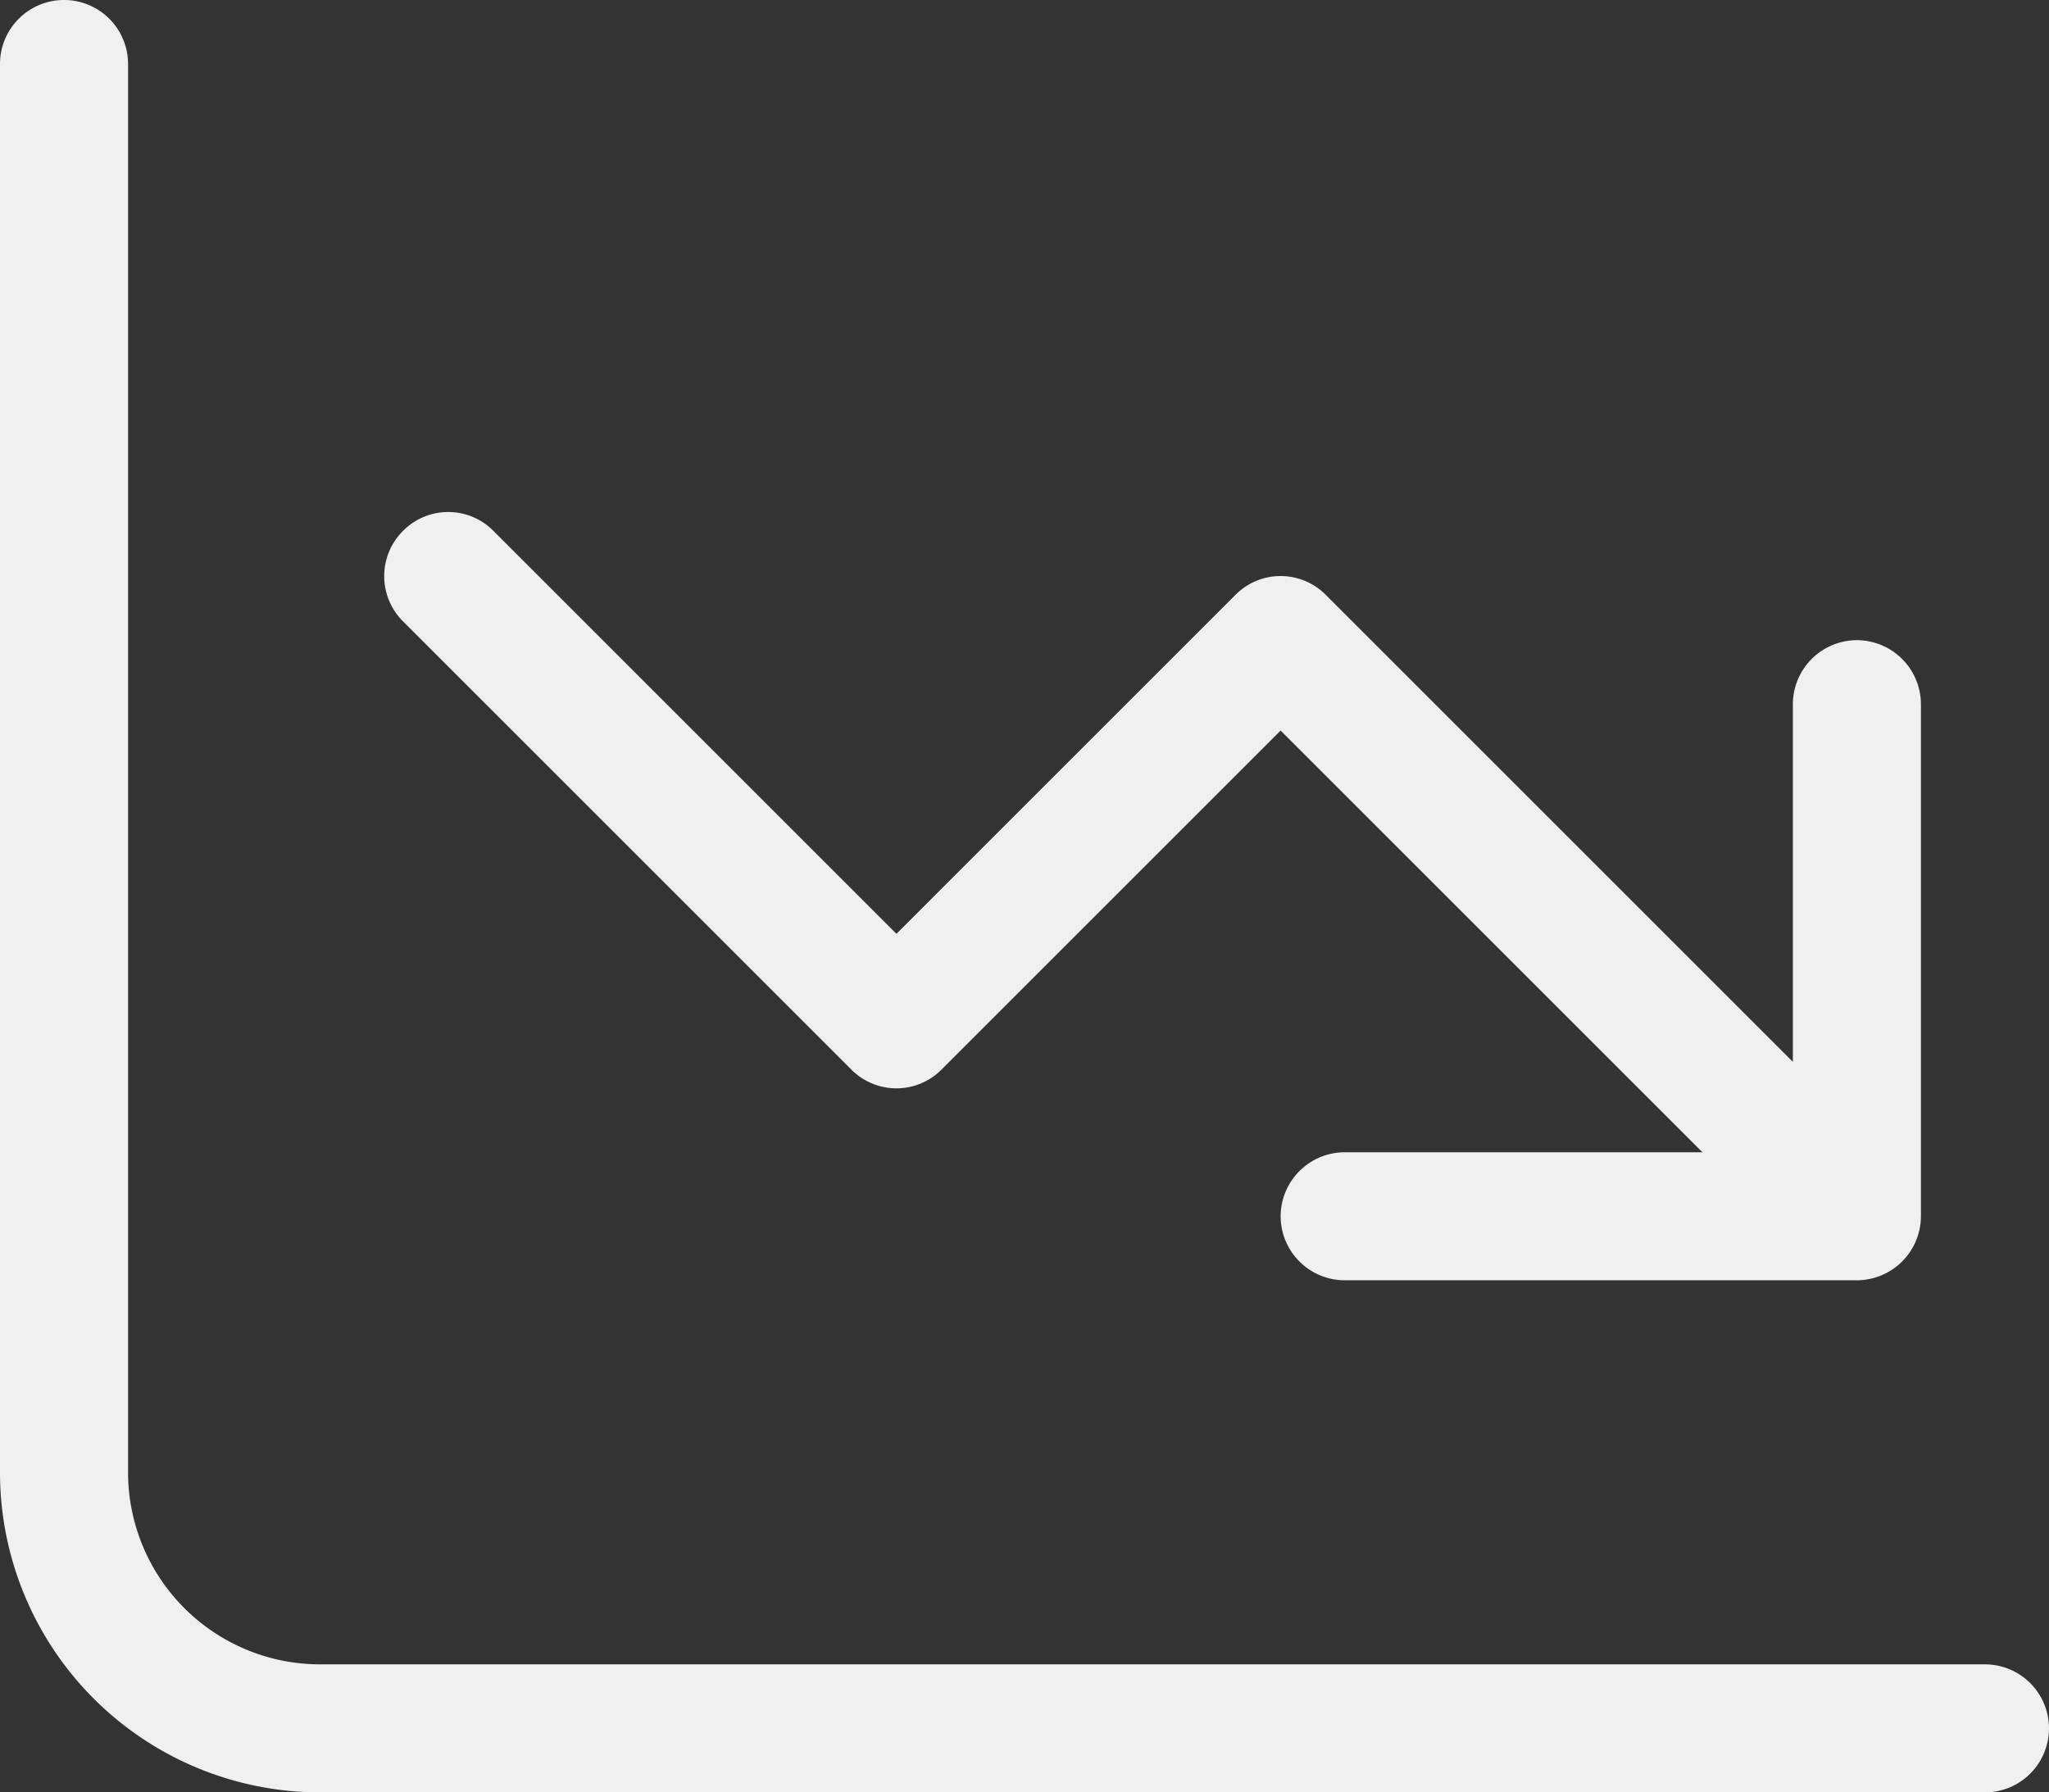<?xml version="1.0" encoding="UTF-8"?>
<svg xmlns="http://www.w3.org/2000/svg" width="91.429" height="80" viewBox="0 0 91.429 80">
  <rect x="0" y="0" width="91.429" height="80" fill="#333333" stroke="none"/>
  <path d="M5.714.714a8.572,8.572,0,0,0,8.571,8.571H88.571a2.857,2.857,0,0,1,0,5.714H14.286A14.284,14.284,0,0,1,0,.714V-62.143A2.857,2.857,0,0,1,2.857-65a2.856,2.856,0,0,1,2.857,2.857V.714ZM57.143-10.714A2.866,2.866,0,0,1,60-13.571H75.964L57.143-32.393,42.018-17.268a2.835,2.835,0,0,1-4.036,0l-20-20a2.848,2.848,0,0,1,0-4.036,2.835,2.835,0,0,1,4.036,0L40-23.321,55.125-38.446a2.835,2.835,0,0,1,4.036,0L80-17.607V-33.571a2.866,2.866,0,0,1,2.857-2.857,2.866,2.866,0,0,1,2.857,2.857v22.857a2.866,2.866,0,0,1-2.857,2.857H60A2.866,2.866,0,0,1,57.143-10.714Z" transform="translate(0 65)" fill="#f0f0f0"></path>
</svg>
